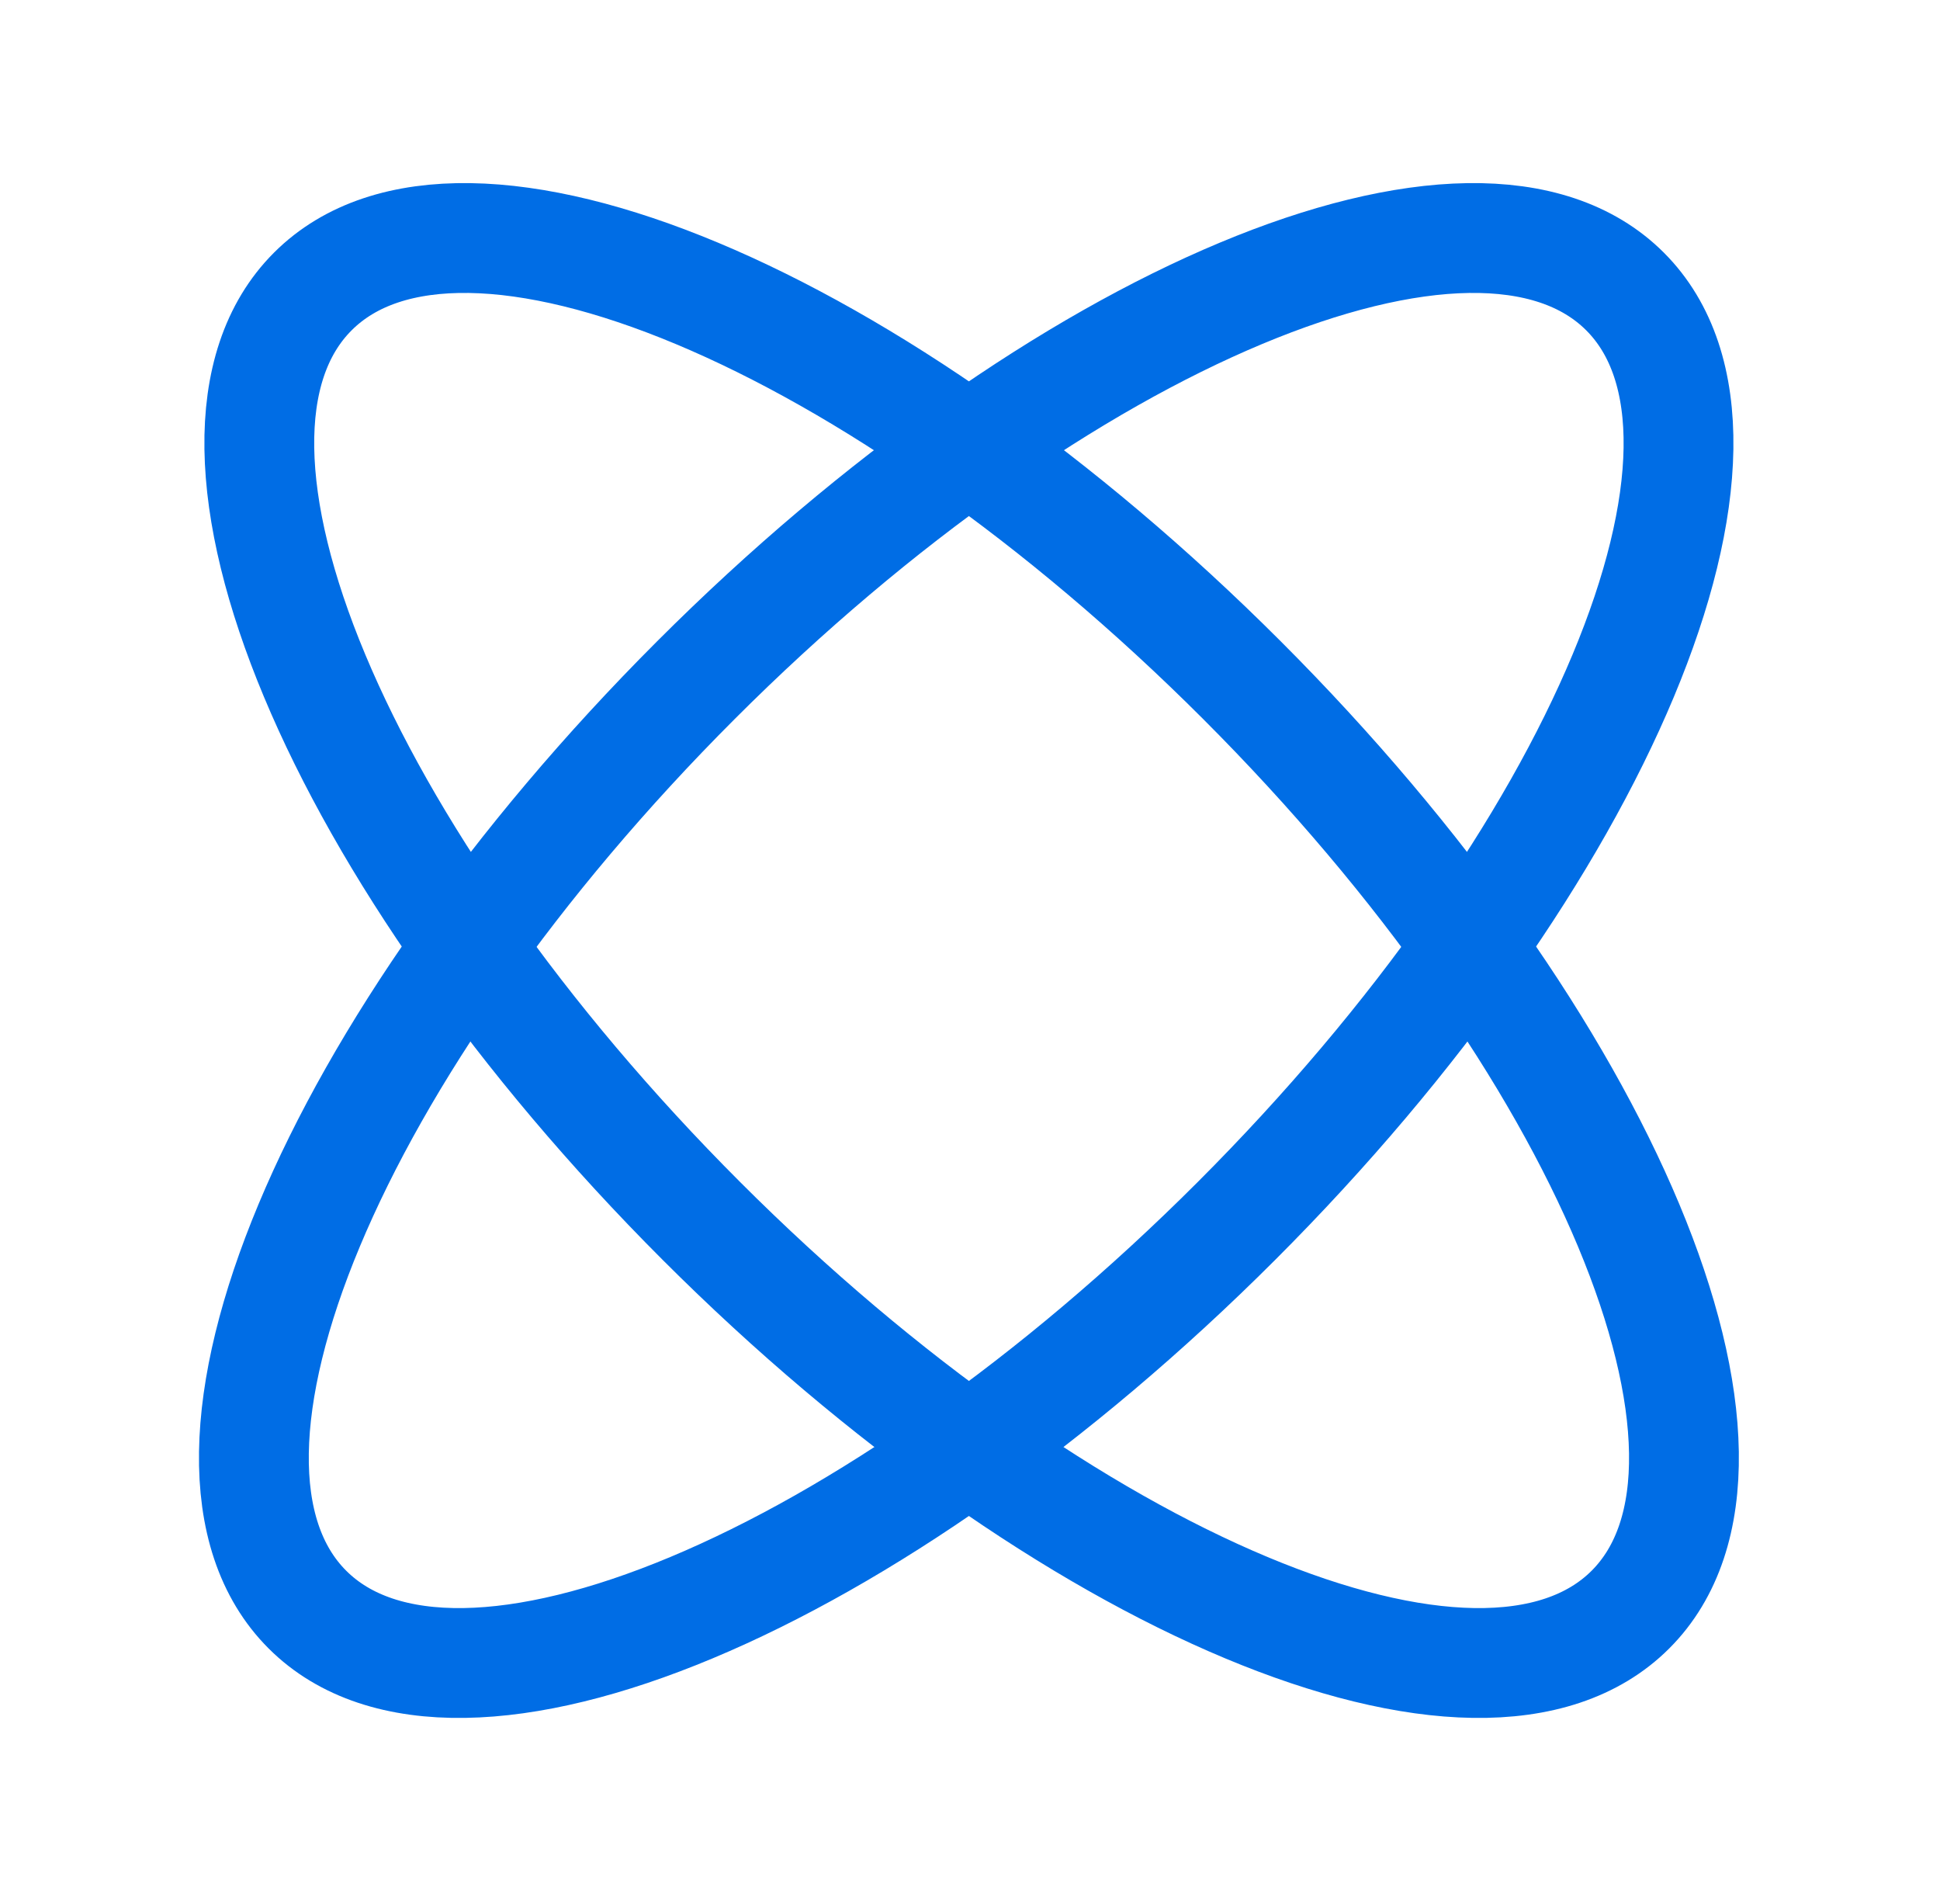 <svg xmlns="http://www.w3.org/2000/svg" fill="none" viewBox="0 0 53 52" height="52" width="53">
<path stroke-linejoin="round" stroke-linecap="round" stroke-width="3" stroke="#006DE5" d="M44.396 7.962C48.474 12.04 43.722 23.405 33.781 33.346C23.84 43.287 12.475 48.039 8.397 43.961C4.318 39.883 9.071 28.518 19.012 18.577C28.953 8.636 40.318 3.883 44.396 7.962Z"></path>
<path stroke-linejoin="round" stroke-linecap="round" stroke-width="3" stroke="#006DE5" d="M8.545 7.962C4.466 12.04 9.219 23.405 19.16 33.346C29.101 43.287 40.466 48.039 44.544 43.961C48.623 39.883 43.87 28.518 33.929 18.577C23.988 8.636 12.623 3.883 8.545 7.962Z"></path>
</svg>
